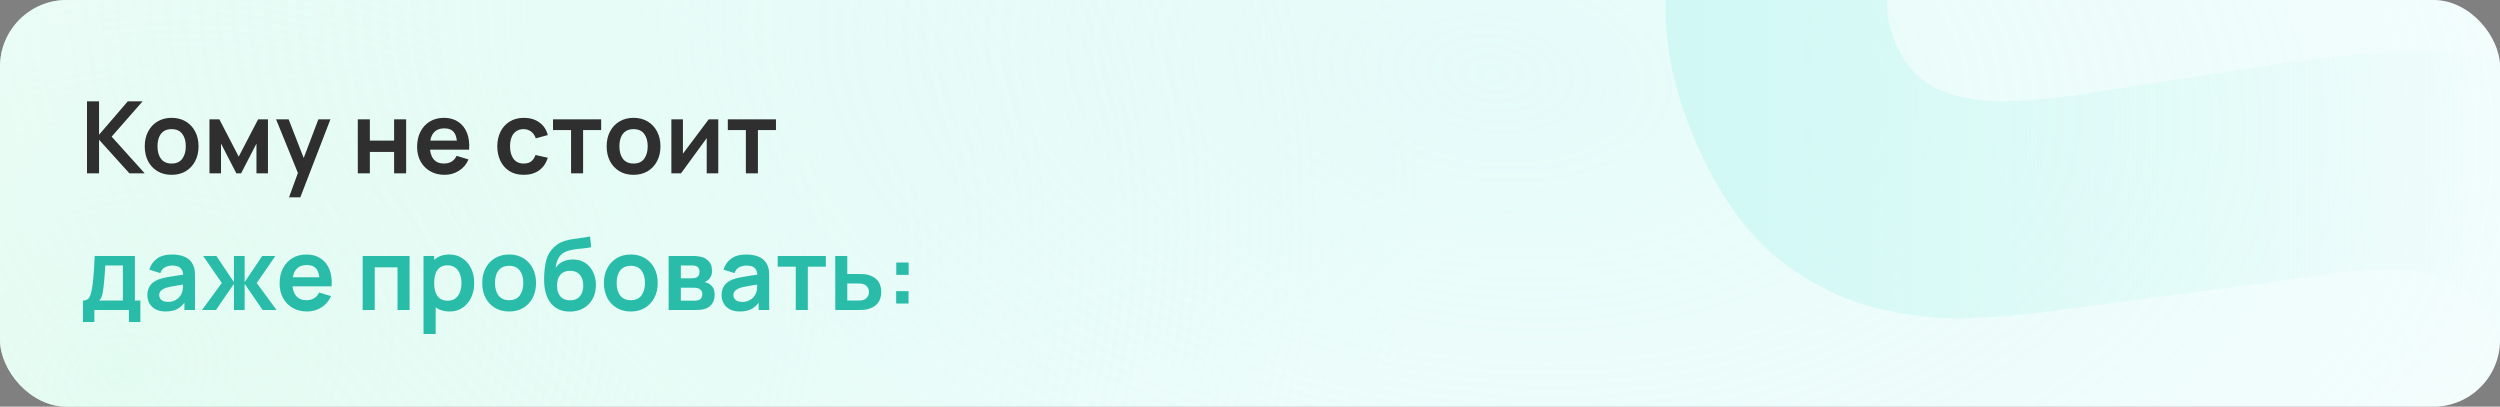 <svg width="750" height="122" viewBox="0 0 750 122" fill="none" xmlns="http://www.w3.org/2000/svg">
<rect x="0" y="0" width="750" height="122" fill="#808080" stroke="none"/>
<g clip-path="url(#clip0_981_37)">
<rect width="750" height="122" rx="20" fill="white"/>
<rect width="750" height="122" rx="20" fill="url(#paint0_radial_981_37)" fill-opacity="0.5"/>
<rect width="750" height="122" rx="20" fill="url(#paint1_radial_981_37)" fill-opacity="0.5"/>
<path d="M728.645 220.953C705.905 231.118 683.575 236.288 661.655 236.462C639.813 236.429 619.632 231.529 601.112 221.761C582.67 211.787 567.212 197.042 554.737 177.526L611.249 141.437C623.453 157.294 638.379 167.034 656.029 170.66C673.679 174.285 691.032 172.286 708.087 164.662C717.61 160.405 726.176 154.772 733.785 147.761C741.395 140.751 746.729 133.038 749.789 124.624C752.991 116.146 752.671 107.61 748.829 99.016C747.421 95.864 745.579 93.078 743.303 90.658C741.106 88.031 738.365 85.905 735.08 84.28C731.796 82.654 727.652 81.585 722.647 81.072C717.786 80.496 711.954 80.61 705.152 81.417L614.854 93.423C608.116 94.372 600.063 95.05 590.695 95.456C581.47 95.799 571.849 94.686 561.833 92.117C551.817 89.547 542.177 84.576 532.912 77.202C523.726 69.622 515.835 58.454 509.24 43.7C499.956 22.93 497.428 3.35 501.656 -15.039C505.885 -33.428 515.164 -49.864 529.494 -64.347C543.824 -78.831 561.539 -90.702 582.637 -99.961C603.943 -109.141 624.478 -113.938 644.245 -114.352C664.011 -114.767 682.518 -110.751 699.765 -102.305C716.947 -94.002 732.348 -81.294 745.967 -64.18L688.091 -25.419C681.335 -34.43 673.364 -41.007 664.179 -45.151C654.994 -49.294 645.338 -51.251 635.209 -51.02C625.223 -50.853 615.547 -48.848 606.18 -45.005C596.956 -41.225 588.934 -36.092 582.113 -29.606C575.37 -23.327 570.625 -16.393 567.878 -8.806C565.273 -1.283 565.603 6.132 568.868 13.437C571.878 20.17 576.404 24.763 582.446 27.218C588.425 29.53 595.117 30.577 602.523 30.36C609.929 30.143 617.286 29.433 624.592 28.229L684.421 19.016C693.34 17.607 703.433 16.533 714.698 15.794C725.9 14.911 737.315 15.652 748.944 18.016C760.652 20.173 771.621 25.066 781.852 32.695C792.225 40.26 800.902 51.85 807.881 67.463C815.309 84.079 818.325 100.175 816.932 115.75C815.616 131.119 810.956 145.49 802.952 158.865C794.883 172.096 784.354 184.02 771.366 194.639C758.52 205.193 744.279 213.965 728.645 220.953Z" fill="url(#paint2_linear_981_37)" fill-opacity="0.8"/>
<path d="M26.1 52V30.4H29.715V40.42L38.34 30.4H42.78L33.495 40.99L43.41 52H38.82L29.715 41.92V52H26.1ZM51.478 52.45C49.858 52.45 48.443 52.085 47.233 51.355C46.023 50.625 45.083 49.62 44.413 48.34C43.753 47.05 43.423 45.57 43.423 43.9C43.423 42.2 43.763 40.71 44.443 39.43C45.123 38.15 46.068 37.15 47.278 36.43C48.488 35.71 49.888 35.35 51.478 35.35C53.108 35.35 54.528 35.715 55.738 36.445C56.948 37.175 57.888 38.185 58.558 39.475C59.228 40.755 59.563 42.23 59.563 43.9C59.563 45.58 59.223 47.065 58.543 48.355C57.873 49.635 56.933 50.64 55.723 51.37C54.513 52.09 53.098 52.45 51.478 52.45ZM51.478 49.06C52.918 49.06 53.988 48.58 54.688 47.62C55.388 46.66 55.738 45.42 55.738 43.9C55.738 42.33 55.383 41.08 54.673 40.15C53.963 39.21 52.898 38.74 51.478 38.74C50.508 38.74 49.708 38.96 49.078 39.4C48.458 39.83 47.998 40.435 47.698 41.215C47.398 41.985 47.248 42.88 47.248 43.9C47.248 45.47 47.603 46.725 48.313 47.665C49.033 48.595 50.088 49.06 51.478 49.06ZM62.838 52V35.8H65.808L71.613 46.99L77.433 35.8H80.388V52H76.938V43.075L72.333 52H70.908L66.303 43.075V52H62.838ZM86.707 59.2L89.827 50.635L89.887 53.155L82.822 35.8H86.587L91.597 48.64H90.637L95.512 35.8H99.127L90.097 59.2H86.707ZM107.34 52V35.8H110.955V42.19H118.23V35.8H121.845V52H118.23V45.58H110.955V52H107.34ZM133.397 52.45C131.757 52.45 130.317 52.095 129.077 51.385C127.837 50.675 126.867 49.69 126.167 48.43C125.477 47.17 125.132 45.72 125.132 44.08C125.132 42.31 125.472 40.775 126.152 39.475C126.832 38.165 127.777 37.15 128.987 36.43C130.197 35.71 131.597 35.35 133.187 35.35C134.867 35.35 136.292 35.745 137.462 36.535C138.642 37.315 139.517 38.42 140.087 39.85C140.657 41.28 140.872 42.965 140.732 44.905H137.147V43.585C137.137 41.825 136.827 40.54 136.217 39.73C135.607 38.92 134.647 38.515 133.337 38.515C131.857 38.515 130.757 38.975 130.037 39.895C129.317 40.805 128.957 42.14 128.957 43.9C128.957 45.54 129.317 46.81 130.037 47.71C130.757 48.61 131.807 49.06 133.187 49.06C134.077 49.06 134.842 48.865 135.482 48.475C136.132 48.075 136.632 47.5 136.982 46.75L140.552 47.83C139.932 49.29 138.972 50.425 137.672 51.235C136.382 52.045 134.957 52.45 133.397 52.45ZM127.817 44.905V42.175H138.962V44.905H127.817ZM157.119 52.45C155.449 52.45 154.024 52.08 152.844 51.34C151.664 50.59 150.759 49.57 150.129 48.28C149.509 46.99 149.194 45.53 149.184 43.9C149.194 42.24 149.519 40.77 150.159 39.49C150.809 38.2 151.729 37.19 152.919 36.46C154.109 35.72 155.524 35.35 157.164 35.35C159.004 35.35 160.559 35.815 161.829 36.745C163.109 37.665 163.944 38.925 164.334 40.525L160.734 41.5C160.454 40.63 159.989 39.955 159.339 39.475C158.689 38.985 157.949 38.74 157.119 38.74C156.179 38.74 155.404 38.965 154.794 39.415C154.184 39.855 153.734 40.465 153.444 41.245C153.154 42.025 153.009 42.91 153.009 43.9C153.009 45.44 153.354 46.685 154.044 47.635C154.734 48.585 155.759 49.06 157.119 49.06C158.079 49.06 158.834 48.84 159.384 48.4C159.944 47.96 160.364 47.325 160.644 46.495L164.334 47.32C163.834 48.97 162.959 50.24 161.709 51.13C160.459 52.01 158.929 52.45 157.119 52.45ZM171.317 52V39.01H165.902V35.8H180.347V39.01H174.932V52H171.317ZM190.052 52.45C188.432 52.45 187.017 52.085 185.807 51.355C184.597 50.625 183.657 49.62 182.987 48.34C182.327 47.05 181.997 45.57 181.997 43.9C181.997 42.2 182.337 40.71 183.017 39.43C183.697 38.15 184.642 37.15 185.852 36.43C187.062 35.71 188.462 35.35 190.052 35.35C191.682 35.35 193.102 35.715 194.312 36.445C195.522 37.175 196.462 38.185 197.132 39.475C197.802 40.755 198.137 42.23 198.137 43.9C198.137 45.58 197.797 47.065 197.117 48.355C196.447 49.635 195.507 50.64 194.297 51.37C193.087 52.09 191.672 52.45 190.052 52.45ZM190.052 49.06C191.492 49.06 192.562 48.58 193.262 47.62C193.962 46.66 194.312 45.42 194.312 43.9C194.312 42.33 193.957 41.08 193.247 40.15C192.537 39.21 191.472 38.74 190.052 38.74C189.082 38.74 188.282 38.96 187.652 39.4C187.032 39.83 186.572 40.435 186.272 41.215C185.972 41.985 185.822 42.88 185.822 43.9C185.822 45.47 186.177 46.725 186.887 47.665C187.607 48.595 188.662 49.06 190.052 49.06ZM215.482 35.8V52H212.017V41.425L204.307 52H201.412V35.8H204.877V46.105L212.617 35.8H215.482ZM223.759 52V39.01H218.344V35.8H232.789V39.01H227.374V52H223.759Z" fill="#2F2F2F"/>
<path d="M24.9 96.6V90.165C25.78 90.165 26.405 89.865 26.775 89.265C27.145 88.665 27.44 87.625 27.66 86.145C27.8 85.265 27.915 84.335 28.005 83.355C28.095 82.375 28.17 81.34 28.23 80.25C28.3 79.16 28.36 78.01 28.41 76.8H40.47V90.165H42.105V96.6H38.685V93H28.305V96.6H24.9ZM29.745 90.165H36.87V79.635H31.575C31.545 80.235 31.51 80.85 31.47 81.48C31.43 82.1 31.385 82.72 31.335 83.34C31.285 83.96 31.23 84.555 31.17 85.125C31.12 85.685 31.06 86.205 30.99 86.685C30.88 87.525 30.745 88.215 30.585 88.755C30.425 89.295 30.145 89.765 29.745 90.165ZM49.644 93.45C48.474 93.45 47.484 93.23 46.674 92.79C45.864 92.34 45.249 91.745 44.829 91.005C44.419 90.265 44.214 89.45 44.214 88.56C44.214 87.78 44.344 87.08 44.604 86.46C44.864 85.83 45.264 85.29 45.804 84.84C46.344 84.38 47.044 84.005 47.904 83.715C48.554 83.505 49.314 83.315 50.184 83.145C51.064 82.975 52.014 82.82 53.034 82.68C54.064 82.53 55.139 82.37 56.259 82.2L54.969 82.935C54.979 81.815 54.729 80.99 54.219 80.46C53.709 79.93 52.849 79.665 51.639 79.665C50.909 79.665 50.204 79.835 49.524 80.175C48.844 80.515 48.369 81.1 48.099 81.93L44.799 80.895C45.199 79.525 45.959 78.425 47.079 77.595C48.209 76.765 49.729 76.35 51.639 76.35C53.079 76.35 54.344 76.585 55.434 77.055C56.534 77.525 57.349 78.295 57.879 79.365C58.169 79.935 58.344 80.52 58.404 81.12C58.464 81.71 58.494 82.355 58.494 83.055V93H55.329V89.49L55.854 90.06C55.124 91.23 54.269 92.09 53.289 92.64C52.319 93.18 51.104 93.45 49.644 93.45ZM50.364 90.57C51.184 90.57 51.884 90.425 52.464 90.135C53.044 89.845 53.504 89.49 53.844 89.07C54.194 88.65 54.429 88.255 54.549 87.885C54.739 87.425 54.844 86.9 54.864 86.31C54.894 85.71 54.909 85.225 54.909 84.855L56.019 85.185C54.929 85.355 53.994 85.505 53.214 85.635C52.434 85.765 51.764 85.89 51.204 86.01C50.644 86.12 50.149 86.245 49.719 86.385C49.299 86.535 48.944 86.71 48.654 86.91C48.364 87.11 48.139 87.34 47.979 87.6C47.829 87.86 47.754 88.165 47.754 88.515C47.754 88.915 47.854 89.27 48.054 89.58C48.254 89.88 48.544 90.12 48.924 90.3C49.314 90.48 49.794 90.57 50.364 90.57ZM60.599 93L66.539 84.9L60.959 76.8H64.919L70.184 84.645V76.8H73.394V84.645L78.659 76.8H82.604L77.024 84.9L82.964 93H78.794L73.394 85.155V93H70.184V85.155L64.769 93H60.599ZM92.147 93.45C90.507 93.45 89.067 93.095 87.827 92.385C86.587 91.675 85.617 90.69 84.917 89.43C84.227 88.17 83.882 86.72 83.882 85.08C83.882 83.31 84.222 81.775 84.902 80.475C85.582 79.165 86.527 78.15 87.737 77.43C88.947 76.71 90.347 76.35 91.937 76.35C93.617 76.35 95.042 76.745 96.212 77.535C97.392 78.315 98.267 79.42 98.837 80.85C99.407 82.28 99.622 83.965 99.482 85.905H95.897V84.585C95.887 82.825 95.577 81.54 94.967 80.73C94.357 79.92 93.397 79.515 92.087 79.515C90.607 79.515 89.507 79.975 88.787 80.895C88.067 81.805 87.707 83.14 87.707 84.9C87.707 86.54 88.067 87.81 88.787 88.71C89.507 89.61 90.557 90.06 91.937 90.06C92.827 90.06 93.592 89.865 94.232 89.475C94.882 89.075 95.382 88.5 95.732 87.75L99.302 88.83C98.682 90.29 97.722 91.425 96.422 92.235C95.132 93.045 93.707 93.45 92.147 93.45ZM86.567 85.905V83.175H97.712V85.905H86.567ZM108.804 93V76.8H122.874V93H119.259V80.19H112.419V93H108.804ZM134.871 93.45C133.291 93.45 131.966 93.075 130.896 92.325C129.826 91.575 129.021 90.555 128.481 89.265C127.941 87.965 127.671 86.51 127.671 84.9C127.671 83.27 127.941 81.81 128.481 80.52C129.021 79.23 129.811 78.215 130.851 77.475C131.901 76.725 133.196 76.35 134.736 76.35C136.266 76.35 137.591 76.725 138.711 77.475C139.841 78.215 140.716 79.23 141.336 80.52C141.956 81.8 142.266 83.26 142.266 84.9C142.266 86.52 141.961 87.975 141.351 89.265C140.741 90.555 139.881 91.575 138.771 92.325C137.661 93.075 136.361 93.45 134.871 93.45ZM127.056 100.2V76.8H130.251V88.17H130.701V100.2H127.056ZM134.316 90.21C135.256 90.21 136.031 89.975 136.641 89.505C137.251 89.035 137.701 88.4 137.991 87.6C138.291 86.79 138.441 85.89 138.441 84.9C138.441 83.92 138.291 83.03 137.991 82.23C137.691 81.42 137.226 80.78 136.596 80.31C135.966 79.83 135.166 79.59 134.196 79.59C133.276 79.59 132.526 79.815 131.946 80.265C131.366 80.705 130.936 81.325 130.656 82.125C130.386 82.915 130.251 83.84 130.251 84.9C130.251 85.95 130.386 86.875 130.656 87.675C130.936 88.475 131.371 89.1 131.961 89.55C132.561 89.99 133.346 90.21 134.316 90.21ZM152.728 93.45C151.108 93.45 149.693 93.085 148.483 92.355C147.273 91.625 146.333 90.62 145.663 89.34C145.003 88.05 144.673 86.57 144.673 84.9C144.673 83.2 145.013 81.71 145.693 80.43C146.373 79.15 147.318 78.15 148.528 77.43C149.738 76.71 151.138 76.35 152.728 76.35C154.358 76.35 155.778 76.715 156.988 77.445C158.198 78.175 159.138 79.185 159.808 80.475C160.478 81.755 160.813 83.23 160.813 84.9C160.813 86.58 160.473 88.065 159.793 89.355C159.123 90.635 158.183 91.64 156.973 92.37C155.763 93.09 154.348 93.45 152.728 93.45ZM152.728 90.06C154.168 90.06 155.238 89.58 155.938 88.62C156.638 87.66 156.988 86.42 156.988 84.9C156.988 83.33 156.633 82.08 155.923 81.15C155.213 80.21 154.148 79.74 152.728 79.74C151.758 79.74 150.958 79.96 150.328 80.4C149.708 80.83 149.248 81.435 148.948 82.215C148.648 82.985 148.498 83.88 148.498 84.9C148.498 86.47 148.853 87.725 149.563 88.665C150.283 89.595 151.338 90.06 152.728 90.06ZM170.853 93.48C169.313 93.46 168.003 93.115 166.923 92.445C165.843 91.775 164.998 90.83 164.388 89.61C163.778 88.39 163.408 86.95 163.278 85.29C163.218 84.44 163.213 83.49 163.263 82.44C163.313 81.39 163.423 80.365 163.593 79.365C163.763 78.365 163.998 77.515 164.298 76.815C164.608 76.115 165.013 75.47 165.513 74.88C166.013 74.28 166.553 73.78 167.133 73.38C167.793 72.92 168.508 72.565 169.278 72.315C170.058 72.065 170.873 71.875 171.723 71.745C172.573 71.605 173.448 71.48 174.348 71.37C175.248 71.26 176.138 71.12 177.018 70.95L177.348 74.145C176.788 74.285 176.138 74.395 175.398 74.475C174.668 74.545 173.908 74.625 173.118 74.715C172.338 74.805 171.593 74.935 170.883 75.105C170.173 75.275 169.558 75.525 169.038 75.855C168.318 76.295 167.768 76.925 167.388 77.745C167.008 78.565 166.783 79.43 166.713 80.34C167.333 79.42 168.103 78.775 169.023 78.405C169.953 78.025 170.893 77.835 171.843 77.835C173.283 77.835 174.518 78.175 175.548 78.855C176.588 79.535 177.383 80.46 177.933 81.63C178.493 82.79 178.773 84.085 178.773 85.515C178.773 87.115 178.438 88.515 177.768 89.715C177.098 90.915 176.168 91.845 174.978 92.505C173.788 93.165 172.413 93.49 170.853 93.48ZM171.033 90.09C172.333 90.09 173.313 89.69 173.973 88.89C174.643 88.08 174.978 87.005 174.978 85.665C174.978 84.295 174.633 83.215 173.943 82.425C173.263 81.635 172.293 81.24 171.033 81.24C169.753 81.24 168.778 81.635 168.108 82.425C167.438 83.215 167.103 84.295 167.103 85.665C167.103 87.065 167.443 88.155 168.123 88.935C168.803 89.705 169.773 90.09 171.033 90.09ZM189.232 93.45C187.612 93.45 186.197 93.085 184.987 92.355C183.777 91.625 182.837 90.62 182.167 89.34C181.507 88.05 181.177 86.57 181.177 84.9C181.177 83.2 181.517 81.71 182.197 80.43C182.877 79.15 183.822 78.15 185.032 77.43C186.242 76.71 187.642 76.35 189.232 76.35C190.862 76.35 192.282 76.715 193.492 77.445C194.702 78.175 195.642 79.185 196.312 80.475C196.982 81.755 197.317 83.23 197.317 84.9C197.317 86.58 196.977 88.065 196.297 89.355C195.627 90.635 194.687 91.64 193.477 92.37C192.267 93.09 190.852 93.45 189.232 93.45ZM189.232 90.06C190.672 90.06 191.742 89.58 192.442 88.62C193.142 87.66 193.492 86.42 193.492 84.9C193.492 83.33 193.137 82.08 192.427 81.15C191.717 80.21 190.652 79.74 189.232 79.74C188.262 79.74 187.462 79.96 186.832 80.4C186.212 80.83 185.752 81.435 185.452 82.215C185.152 82.985 185.002 83.88 185.002 84.9C185.002 86.47 185.357 87.725 186.067 88.665C186.787 89.595 187.842 90.06 189.232 90.06ZM200.591 93V76.8H207.956C208.486 76.8 208.981 76.83 209.441 76.89C209.901 76.95 210.296 77.025 210.626 77.115C211.406 77.345 212.096 77.795 212.696 78.465C213.296 79.125 213.596 80.04 213.596 81.21C213.596 81.9 213.486 82.47 213.266 82.92C213.046 83.36 212.756 83.73 212.396 84.03C212.226 84.17 212.051 84.29 211.871 84.39C211.691 84.49 211.511 84.57 211.331 84.63C211.721 84.69 212.091 84.805 212.441 84.975C212.991 85.245 213.451 85.645 213.821 86.175C214.201 86.705 214.391 87.45 214.391 88.41C214.391 89.5 214.126 90.42 213.596 91.17C213.076 91.91 212.311 92.425 211.301 92.715C210.931 92.815 210.506 92.89 210.026 92.94C209.546 92.98 209.056 93 208.556 93H200.591ZM204.251 90.21H208.301C208.511 90.21 208.741 90.19 208.991 90.15C209.241 90.11 209.466 90.055 209.666 89.985C210.026 89.855 210.286 89.625 210.446 89.295C210.616 88.965 210.701 88.62 210.701 88.26C210.701 87.77 210.576 87.38 210.326 87.09C210.086 86.79 209.796 86.59 209.456 86.49C209.256 86.41 209.036 86.365 208.796 86.355C208.566 86.335 208.376 86.325 208.226 86.325H204.251V90.21ZM204.251 83.49H207.251C207.561 83.49 207.861 83.475 208.151 83.445C208.451 83.405 208.701 83.34 208.901 83.25C209.231 83.12 209.471 82.9 209.621 82.59C209.781 82.28 209.861 81.935 209.861 81.555C209.861 81.155 209.771 80.795 209.591 80.475C209.421 80.145 209.146 79.925 208.766 79.815C208.516 79.715 208.211 79.66 207.851 79.65C207.501 79.64 207.276 79.635 207.176 79.635H204.251V83.49ZM221.909 93.45C220.739 93.45 219.749 93.23 218.939 92.79C218.129 92.34 217.514 91.745 217.094 91.005C216.684 90.265 216.479 89.45 216.479 88.56C216.479 87.78 216.609 87.08 216.869 86.46C217.129 85.83 217.529 85.29 218.069 84.84C218.609 84.38 219.309 84.005 220.169 83.715C220.819 83.505 221.579 83.315 222.449 83.145C223.329 82.975 224.279 82.82 225.299 82.68C226.329 82.53 227.404 82.37 228.524 82.2L227.234 82.935C227.244 81.815 226.994 80.99 226.484 80.46C225.974 79.93 225.114 79.665 223.904 79.665C223.174 79.665 222.469 79.835 221.789 80.175C221.109 80.515 220.634 81.1 220.364 81.93L217.064 80.895C217.464 79.525 218.224 78.425 219.344 77.595C220.474 76.765 221.994 76.35 223.904 76.35C225.344 76.35 226.609 76.585 227.699 77.055C228.799 77.525 229.614 78.295 230.144 79.365C230.434 79.935 230.609 80.52 230.669 81.12C230.729 81.71 230.759 82.355 230.759 83.055V93H227.594V89.49L228.119 90.06C227.389 91.23 226.534 92.09 225.554 92.64C224.584 93.18 223.369 93.45 221.909 93.45ZM222.629 90.57C223.449 90.57 224.149 90.425 224.729 90.135C225.309 89.845 225.769 89.49 226.109 89.07C226.459 88.65 226.694 88.255 226.814 87.885C227.004 87.425 227.109 86.9 227.129 86.31C227.159 85.71 227.174 85.225 227.174 84.855L228.284 85.185C227.194 85.355 226.259 85.505 225.479 85.635C224.699 85.765 224.029 85.89 223.469 86.01C222.909 86.12 222.414 86.245 221.984 86.385C221.564 86.535 221.209 86.71 220.919 86.91C220.629 87.11 220.404 87.34 220.244 87.6C220.094 87.86 220.019 88.165 220.019 88.515C220.019 88.915 220.119 89.27 220.319 89.58C220.519 89.88 220.809 90.12 221.189 90.3C221.579 90.48 222.059 90.57 222.629 90.57ZM238.729 93V80.01H233.314V76.8H247.759V80.01H242.344V93H238.729ZM250.587 93L250.572 76.8H254.187V82.2H257.097C257.547 82.2 258.052 82.21 258.612 82.23C259.182 82.25 259.657 82.295 260.037 82.365C260.947 82.565 261.722 82.885 262.362 83.325C263.012 83.765 263.507 84.34 263.847 85.05C264.187 85.76 264.357 86.615 264.357 87.615C264.357 89.045 263.987 90.19 263.247 91.05C262.517 91.9 261.487 92.48 260.157 92.79C259.757 92.88 259.267 92.94 258.687 92.97C258.117 92.99 257.602 93 257.142 93H250.587ZM254.187 90.165H257.457C257.677 90.165 257.922 90.155 258.192 90.135C258.462 90.115 258.722 90.07 258.972 90C259.422 89.88 259.817 89.61 260.157 89.19C260.507 88.76 260.682 88.235 260.682 87.615C260.682 86.965 260.507 86.43 260.157 86.01C259.807 85.59 259.377 85.315 258.867 85.185C258.637 85.125 258.397 85.085 258.147 85.065C257.897 85.045 257.667 85.035 257.457 85.035H254.187V90.165ZM268.853 91.05V87.345H272.558V91.05H268.853ZM268.883 82.455V78.75H272.588V82.455H268.883Z" fill="#29BCA9"/>
</g>
<defs>
<radialGradient id="paint0_radial_981_37" cx="0" cy="0" r="1" gradientUnits="userSpaceOnUse" gradientTransform="translate(36 113.5) rotate(-21.434) scale(405.01 308.295)">
<stop stop-color="#CEFAE4"/>
<stop offset="1" stop-color="#CEFAE4" stop-opacity="0"/>
</radialGradient>
<radialGradient id="paint1_radial_981_37" cx="0" cy="0" r="1" gradientUnits="userSpaceOnUse" gradientTransform="translate(446 21.5) rotate(6.478) scale(620.461 378.276)">
<stop stop-color="#CCF8F4"/>
<stop offset="1" stop-color="#CCF8F4" stop-opacity="0"/>
</radialGradient>
<linearGradient id="paint2_linear_981_37" x1="511.5" y1="52.5" x2="756" y2="52.5" gradientUnits="userSpaceOnUse">
<stop stop-color="#CCF8F3"/>
<stop offset="1" stop-color="#CCF8F3" stop-opacity="0"/>
</linearGradient>
<clipPath id="clip0_981_37">
<rect width="750" height="122" rx="20" fill="white"/>
</clipPath>
</defs>
</svg>
